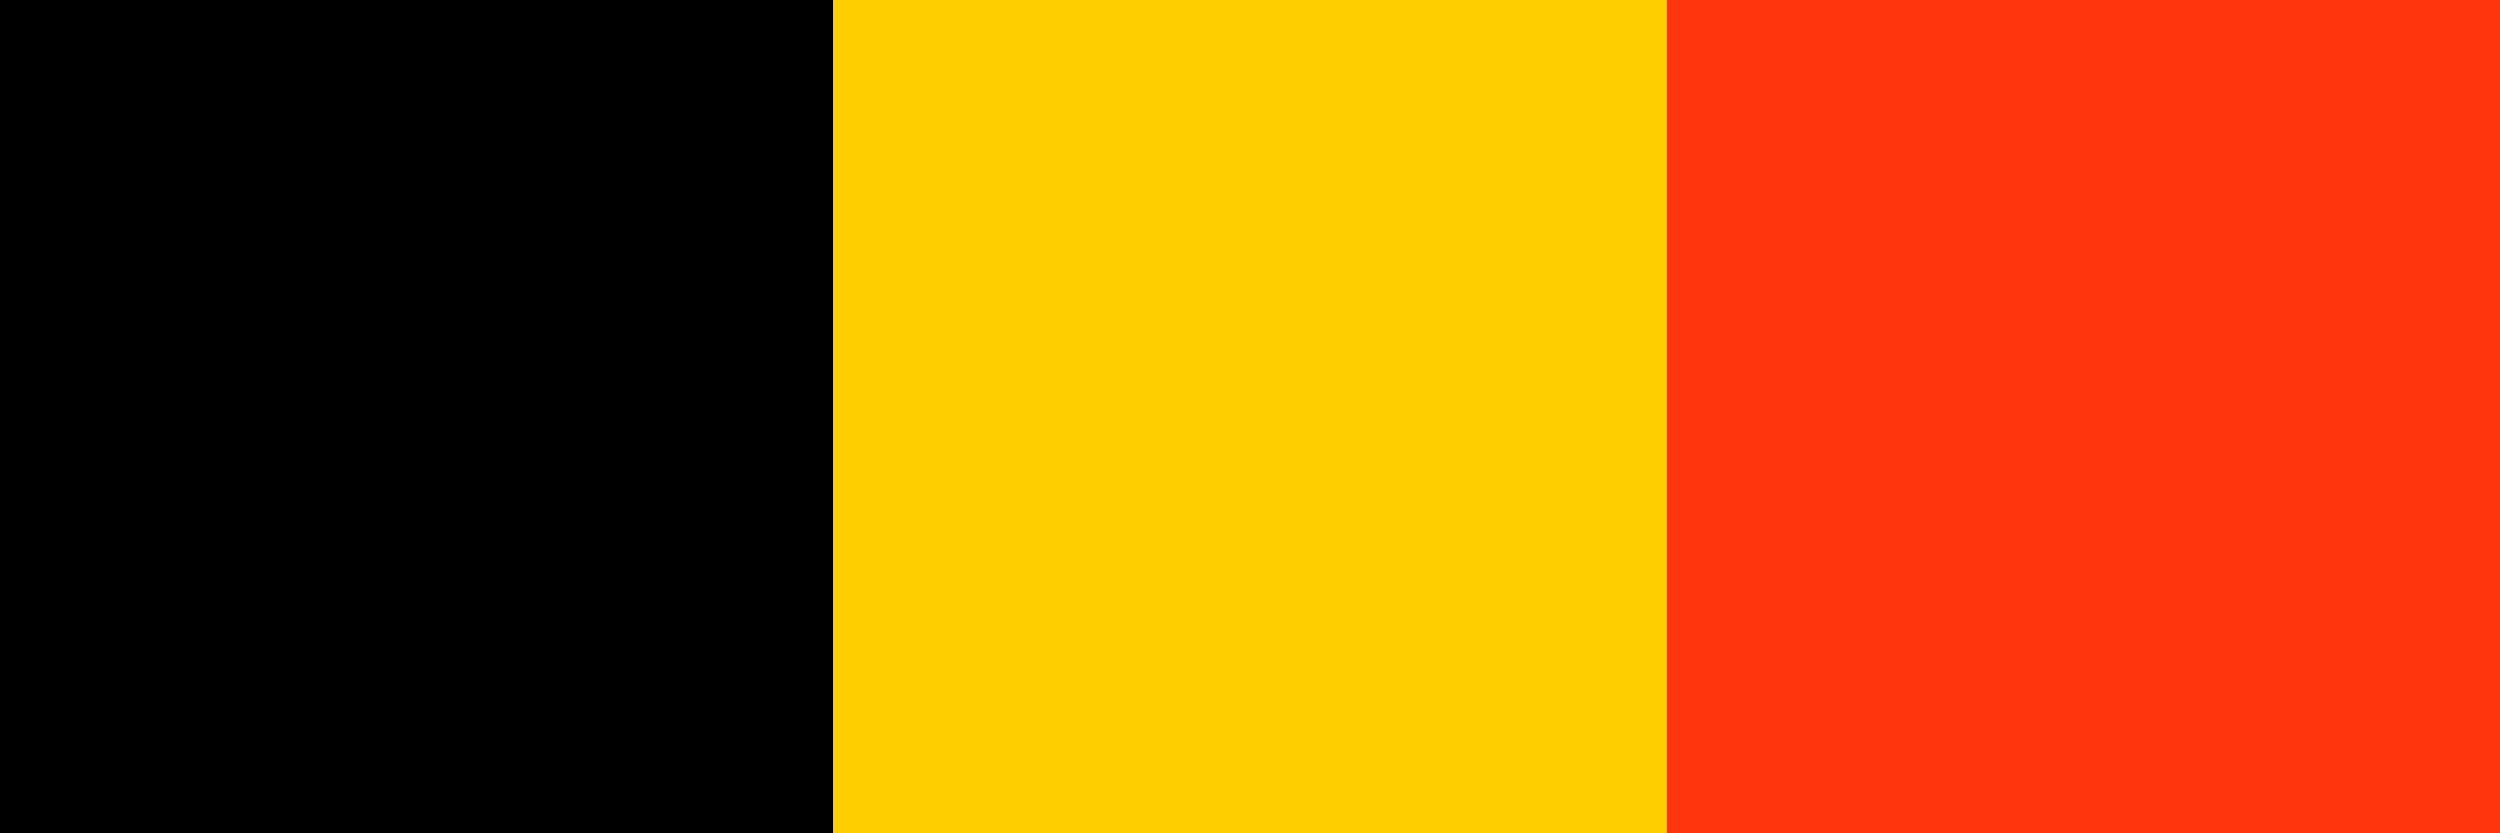 <svg width="48" height="16" viewBox="0 0 48 16" fill="none" xmlns="http://www.w3.org/2000/svg">
<rect width="16" height="16" fill="black"/>
<rect x="16" width="16" height="16" fill="#FFCE00"/>
<rect x="32" width="16" height="16" fill="#FF350D"/>
</svg>
